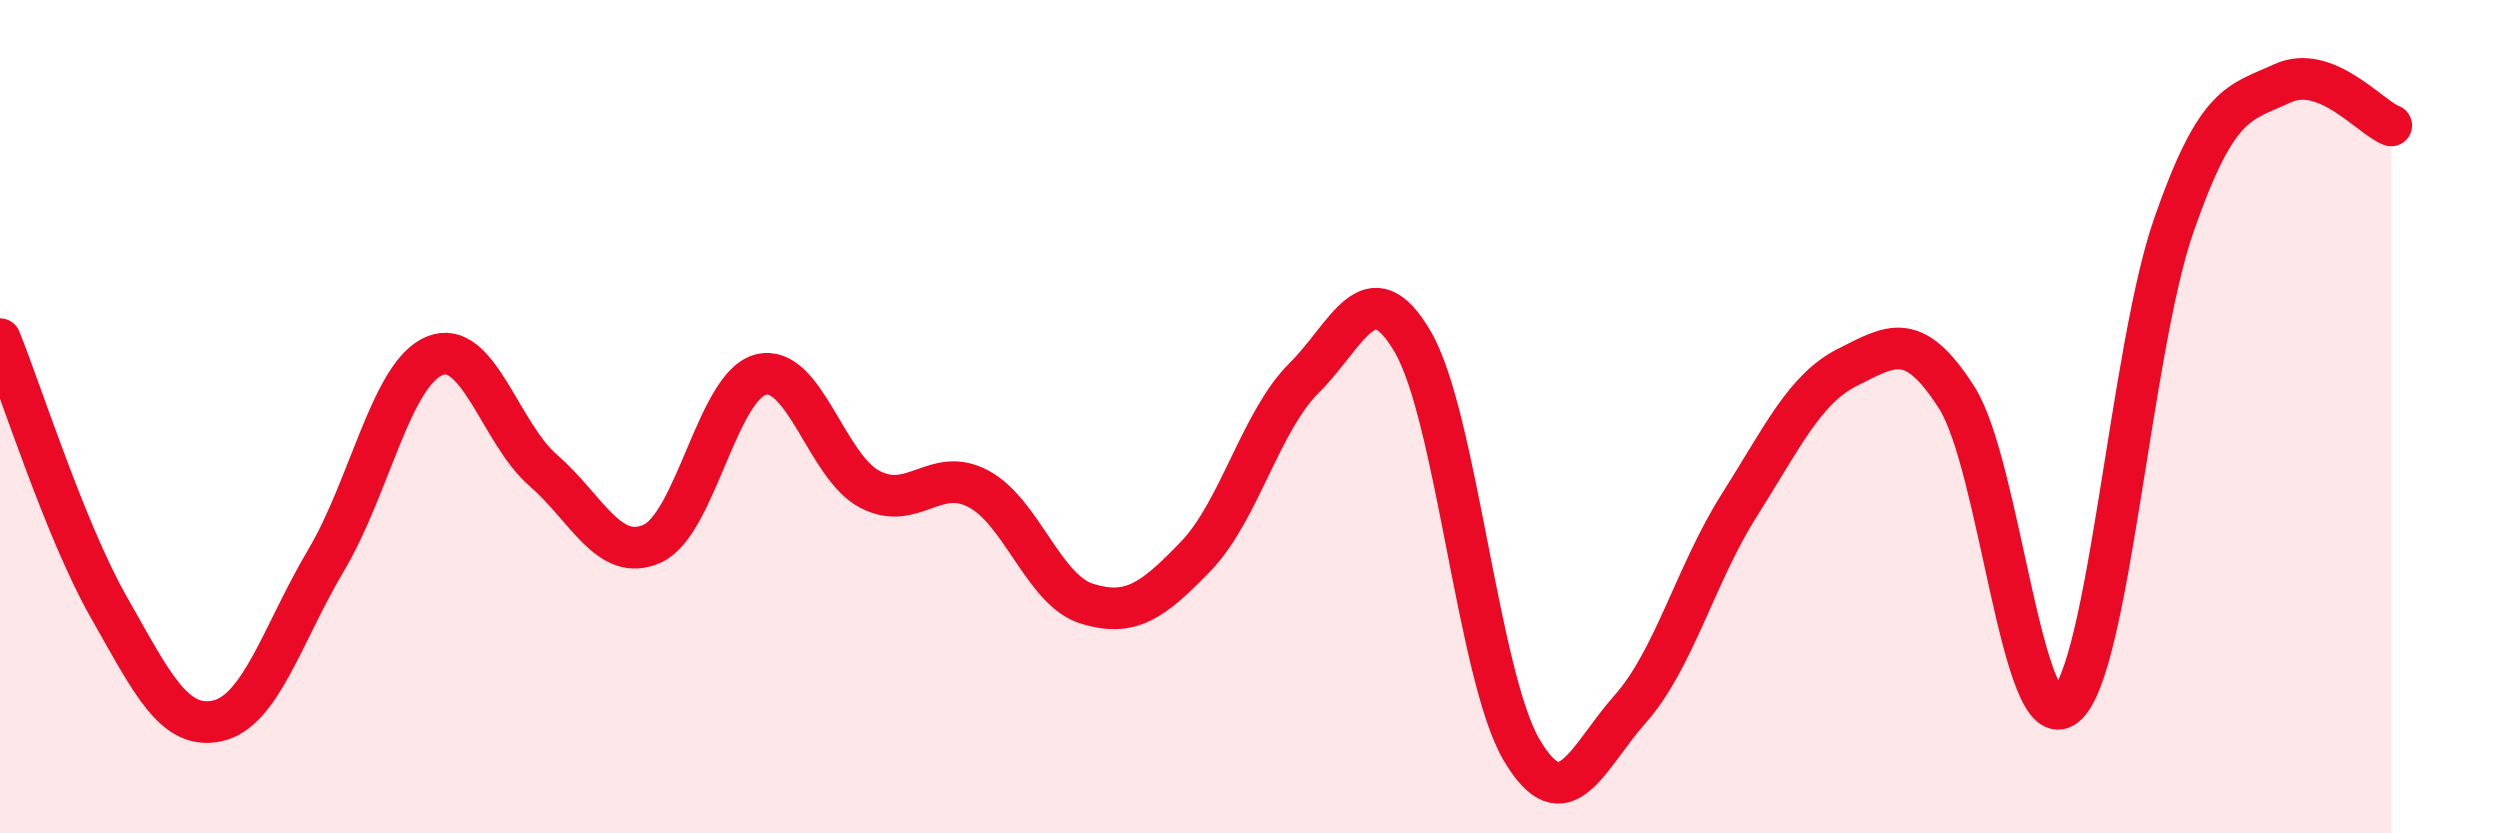 
    <svg width="60" height="20" viewBox="0 0 60 20" xmlns="http://www.w3.org/2000/svg">
      <path
        d="M 0,8.14 C 0.52,9.43 1.57,12.74 2.61,14.57 C 3.65,16.4 4.18,17.53 5.22,17.3 C 6.26,17.07 6.79,15.19 7.83,13.44 C 8.87,11.69 9.39,8.97 10.43,8.54 C 11.47,8.11 12,10.39 13.04,11.29 C 14.08,12.19 14.61,13.51 15.65,13.05 C 16.69,12.59 17.22,9.25 18.26,8.99 C 19.3,8.73 19.83,11.19 20.87,11.74 C 21.91,12.29 22.44,11.18 23.48,11.73 C 24.52,12.28 25.05,14.17 26.09,14.49 C 27.13,14.81 27.66,14.43 28.7,13.35 C 29.74,12.27 30.26,10.1 31.3,9.07 C 32.34,8.04 32.87,6.42 33.91,8.21 C 34.95,10 35.48,16.24 36.52,18 C 37.56,19.76 38.09,18.18 39.13,17.01 C 40.17,15.84 40.7,13.77 41.74,12.13 C 42.78,10.49 43.31,9.33 44.35,8.81 C 45.39,8.29 45.92,7.91 46.96,9.54 C 48,11.17 48.53,17.77 49.57,16.94 C 50.61,16.11 51.13,8.4 52.17,5.41 C 53.21,2.42 53.74,2.48 54.78,2 C 55.82,1.52 56.87,2.81 57.39,3.01L57.39 20L0 20Z"
        fill="#EB0A25"
        opacity="0.1"
        stroke-linecap="round"
        stroke-linejoin="round"
      />
      <path
        d="M 0,8.14 C 0.52,9.43 1.57,12.74 2.61,14.57 C 3.65,16.4 4.18,17.53 5.22,17.3 C 6.26,17.07 6.79,15.19 7.83,13.44 C 8.87,11.69 9.39,8.97 10.43,8.54 C 11.47,8.11 12,10.39 13.04,11.29 C 14.08,12.19 14.61,13.51 15.65,13.05 C 16.69,12.59 17.22,9.25 18.26,8.99 C 19.3,8.73 19.83,11.19 20.87,11.74 C 21.91,12.29 22.44,11.18 23.48,11.73 C 24.52,12.28 25.05,14.17 26.09,14.49 C 27.13,14.81 27.66,14.43 28.7,13.35 C 29.74,12.27 30.26,10.1 31.3,9.07 C 32.34,8.04 32.87,6.42 33.91,8.21 C 34.95,10 35.48,16.24 36.52,18 C 37.56,19.76 38.09,18.18 39.13,17.01 C 40.17,15.84 40.7,13.77 41.74,12.13 C 42.78,10.49 43.31,9.33 44.35,8.81 C 45.39,8.29 45.92,7.91 46.96,9.54 C 48,11.17 48.53,17.77 49.57,16.94 C 50.61,16.11 51.13,8.4 52.17,5.41 C 53.21,2.42 53.74,2.48 54.78,2 C 55.82,1.52 56.87,2.81 57.39,3.01"
        stroke="#EB0A25"
        stroke-width="1"
        fill="none"
        stroke-linecap="round"
        stroke-linejoin="round"
      />
    </svg>
  